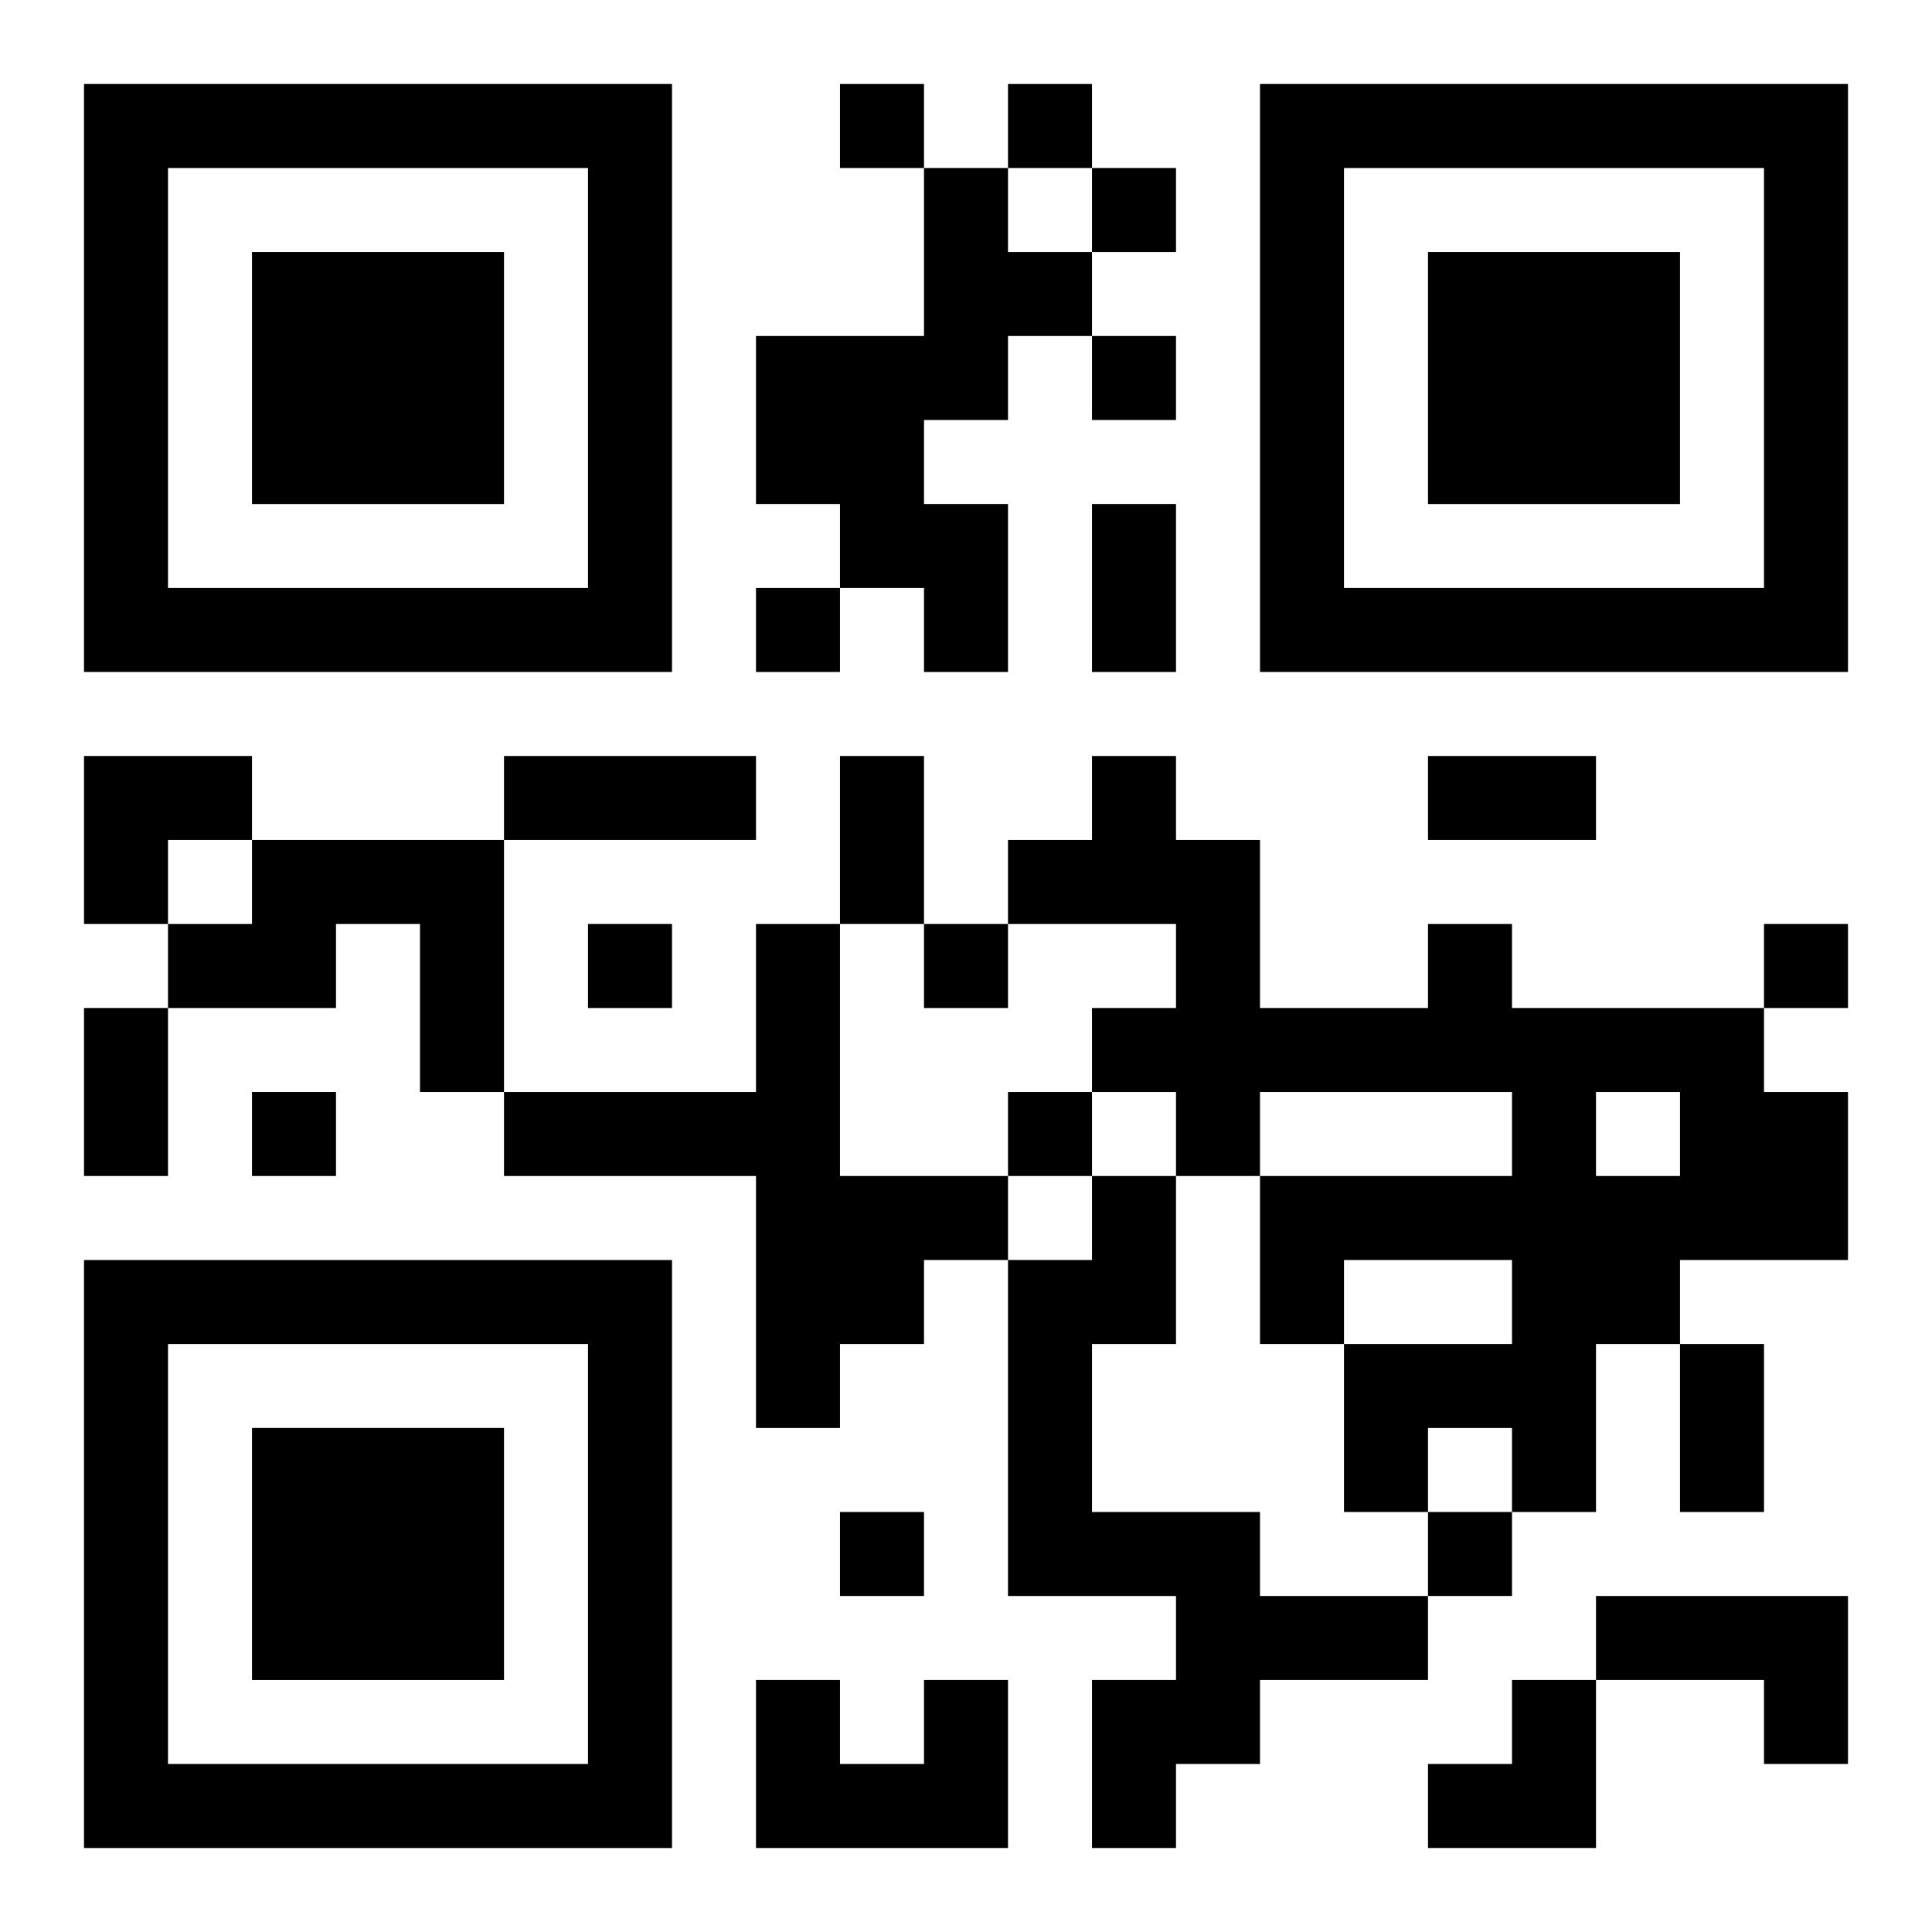 <?xml version="1.0" encoding="UTF-8"?>
<svg width="250" height="250" baseProfile="full" version="1.1" viewBox="-1 -1 23 23" xmlns="http://www.w3.org/2000/svg" xmlns:xlink="http://www.w3.org/1999/xlink"><symbol id="a"><path d="m0 7v7h7v-7h-7zm1 1h5v5h-5v-5zm1 1v3h3v-3h-3z"/></symbol><use y="-7" xlink:href="#a"/><use y="7" xlink:href="#a"/><use x="14" y="-7" xlink:href="#a"/><path d="m10 1h1v1h1v1h-1v1h-1v1h1v2h-1v-1h-1v-1h-1v-2h2v-2m-8 8h3v3h-1v-2h-1v1h-2v-1h1v-1m6 1h1v3h2v1h-1v1h-1v1h-1v-3h-3v-1h3v-2m8 0h1v1h3v1h1v2h-2v1h-1v2h-1v-1h-1v1h-1v-2h2v-1h-2v1h-1v-2h3v-1h-3v1h-1v-1h-1v-1h1v-1h-2v-1h1v-1h1v1h1v2h2v-1m2 2v1h1v-1h-1m-6 1h1v2h-1v2h2v1h2v1h-2v1h-1v1h-1v-2h1v-1h-2v-4h1v-1m6 5h3v2h-1v-1h-2v-1m-8 1h1v2h-3v-2h1v1h1v-1m-1-19v1h1v-1h-1m2 0v1h1v-1h-1m1 1v1h1v-1h-1m0 2v1h1v-1h-1m-4 3v1h1v-1h-1m-2 4v1h1v-1h-1m4 0v1h1v-1h-1m10 0v1h1v-1h-1m-18 2v1h1v-1h-1m9 0v1h1v-1h-1m-2 5v1h1v-1h-1m7 0v1h1v-1h-1m-4-12h1v2h-1v-2m-7 3h3v1h-3v-1m4 0h1v2h-1v-2m7 0h2v1h-2v-1m-16 3h1v2h-1v-2m19 4h1v2h-1v-2m-19-7h2v1h-1v1h-1zm16 11m1 0h1v2h-2v-1h1z"/></svg>
